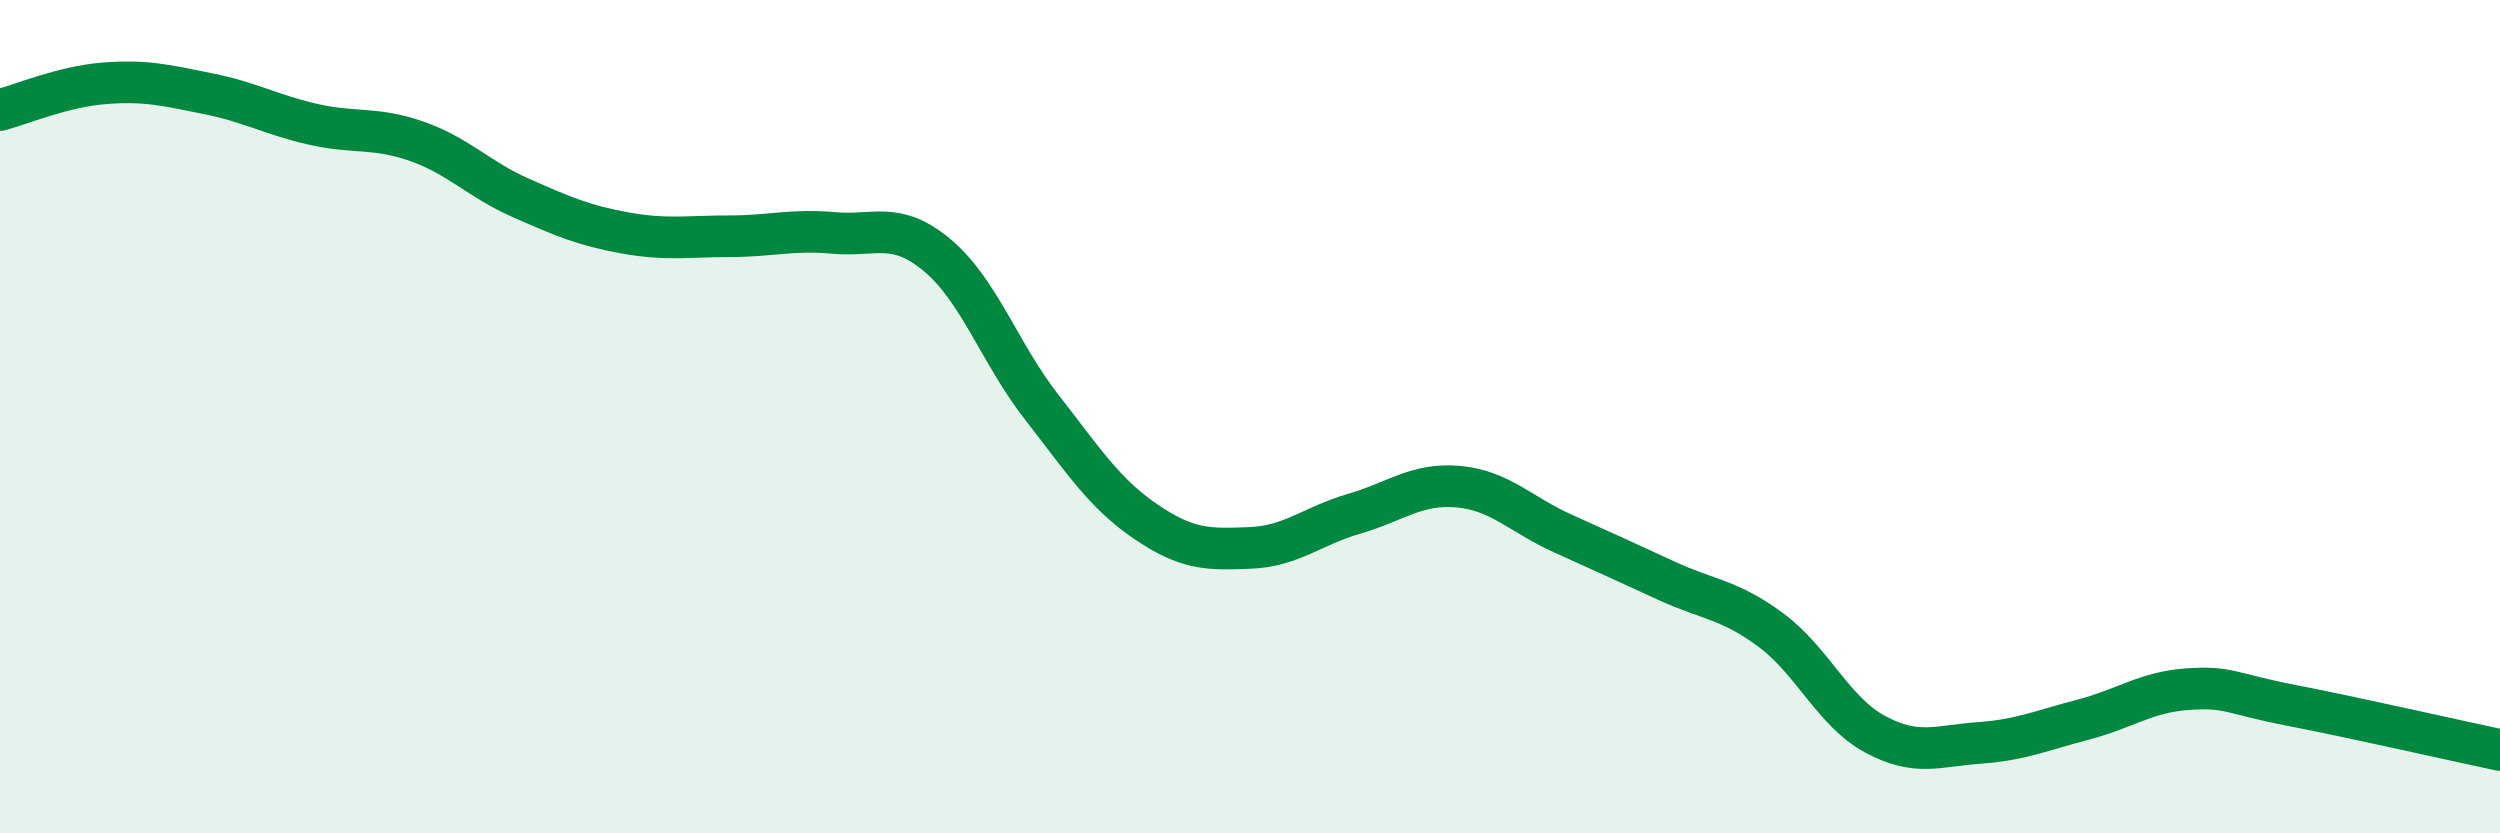 
    <svg width="60" height="20" viewBox="0 0 60 20" xmlns="http://www.w3.org/2000/svg">
      <path
        d="M 0,2.64 C 0.5,2.51 1.5,2.08 2.5,2 C 3.5,1.92 4,2.05 5,2.25 C 6,2.45 6.5,2.75 7.5,2.98 C 8.5,3.21 9,3.04 10,3.39 C 11,3.74 11.5,4.31 12.5,4.75 C 13.5,5.19 14,5.41 15,5.59 C 16,5.77 16.5,5.67 17.5,5.67 C 18.5,5.67 19,5.5 20,5.59 C 21,5.68 21.5,5.29 22.5,6.13 C 23.5,6.97 24,8.49 25,9.77 C 26,11.05 26.5,11.84 27.5,12.52 C 28.5,13.2 29,13.19 30,13.15 C 31,13.11 31.5,12.62 32.5,12.33 C 33.5,12.04 34,11.59 35,11.68 C 36,11.77 36.5,12.35 37.5,12.8 C 38.5,13.25 39,13.48 40,13.94 C 41,14.4 41.5,14.38 42.5,15.12 C 43.5,15.86 44,17.08 45,17.62 C 46,18.16 46.5,17.9 47.5,17.83 C 48.5,17.76 49,17.53 50,17.27 C 51,17.01 51.5,16.61 52.5,16.54 C 53.5,16.47 53.5,16.64 55,16.93 C 56.5,17.22 59,17.79 60,18L60 20L0 20Z"
        fill="#008740"
        opacity="0.1"
        stroke-linecap="round"
        stroke-linejoin="round"
      />
      <path
        d="M 0,2.64 C 0.5,2.51 1.5,2.08 2.5,2 C 3.5,1.92 4,2.05 5,2.25 C 6,2.45 6.5,2.75 7.5,2.98 C 8.5,3.21 9,3.04 10,3.39 C 11,3.74 11.5,4.31 12.5,4.75 C 13.5,5.19 14,5.41 15,5.59 C 16,5.77 16.5,5.67 17.5,5.67 C 18.5,5.67 19,5.5 20,5.59 C 21,5.68 21.5,5.29 22.5,6.13 C 23.5,6.97 24,8.49 25,9.77 C 26,11.05 26.5,11.84 27.5,12.52 C 28.5,13.2 29,13.19 30,13.15 C 31,13.11 31.5,12.62 32.5,12.33 C 33.5,12.04 34,11.59 35,11.68 C 36,11.77 36.5,12.35 37.5,12.8 C 38.5,13.25 39,13.48 40,13.94 C 41,14.4 41.5,14.38 42.5,15.12 C 43.5,15.86 44,17.08 45,17.62 C 46,18.16 46.5,17.9 47.5,17.83 C 48.5,17.76 49,17.53 50,17.27 C 51,17.01 51.5,16.61 52.5,16.54 C 53.5,16.47 53.5,16.64 55,16.93 C 56.5,17.22 59,17.79 60,18"
        stroke="#008740"
        stroke-width="1"
        fill="none"
        stroke-linecap="round"
        stroke-linejoin="round"
      />
    </svg>
  